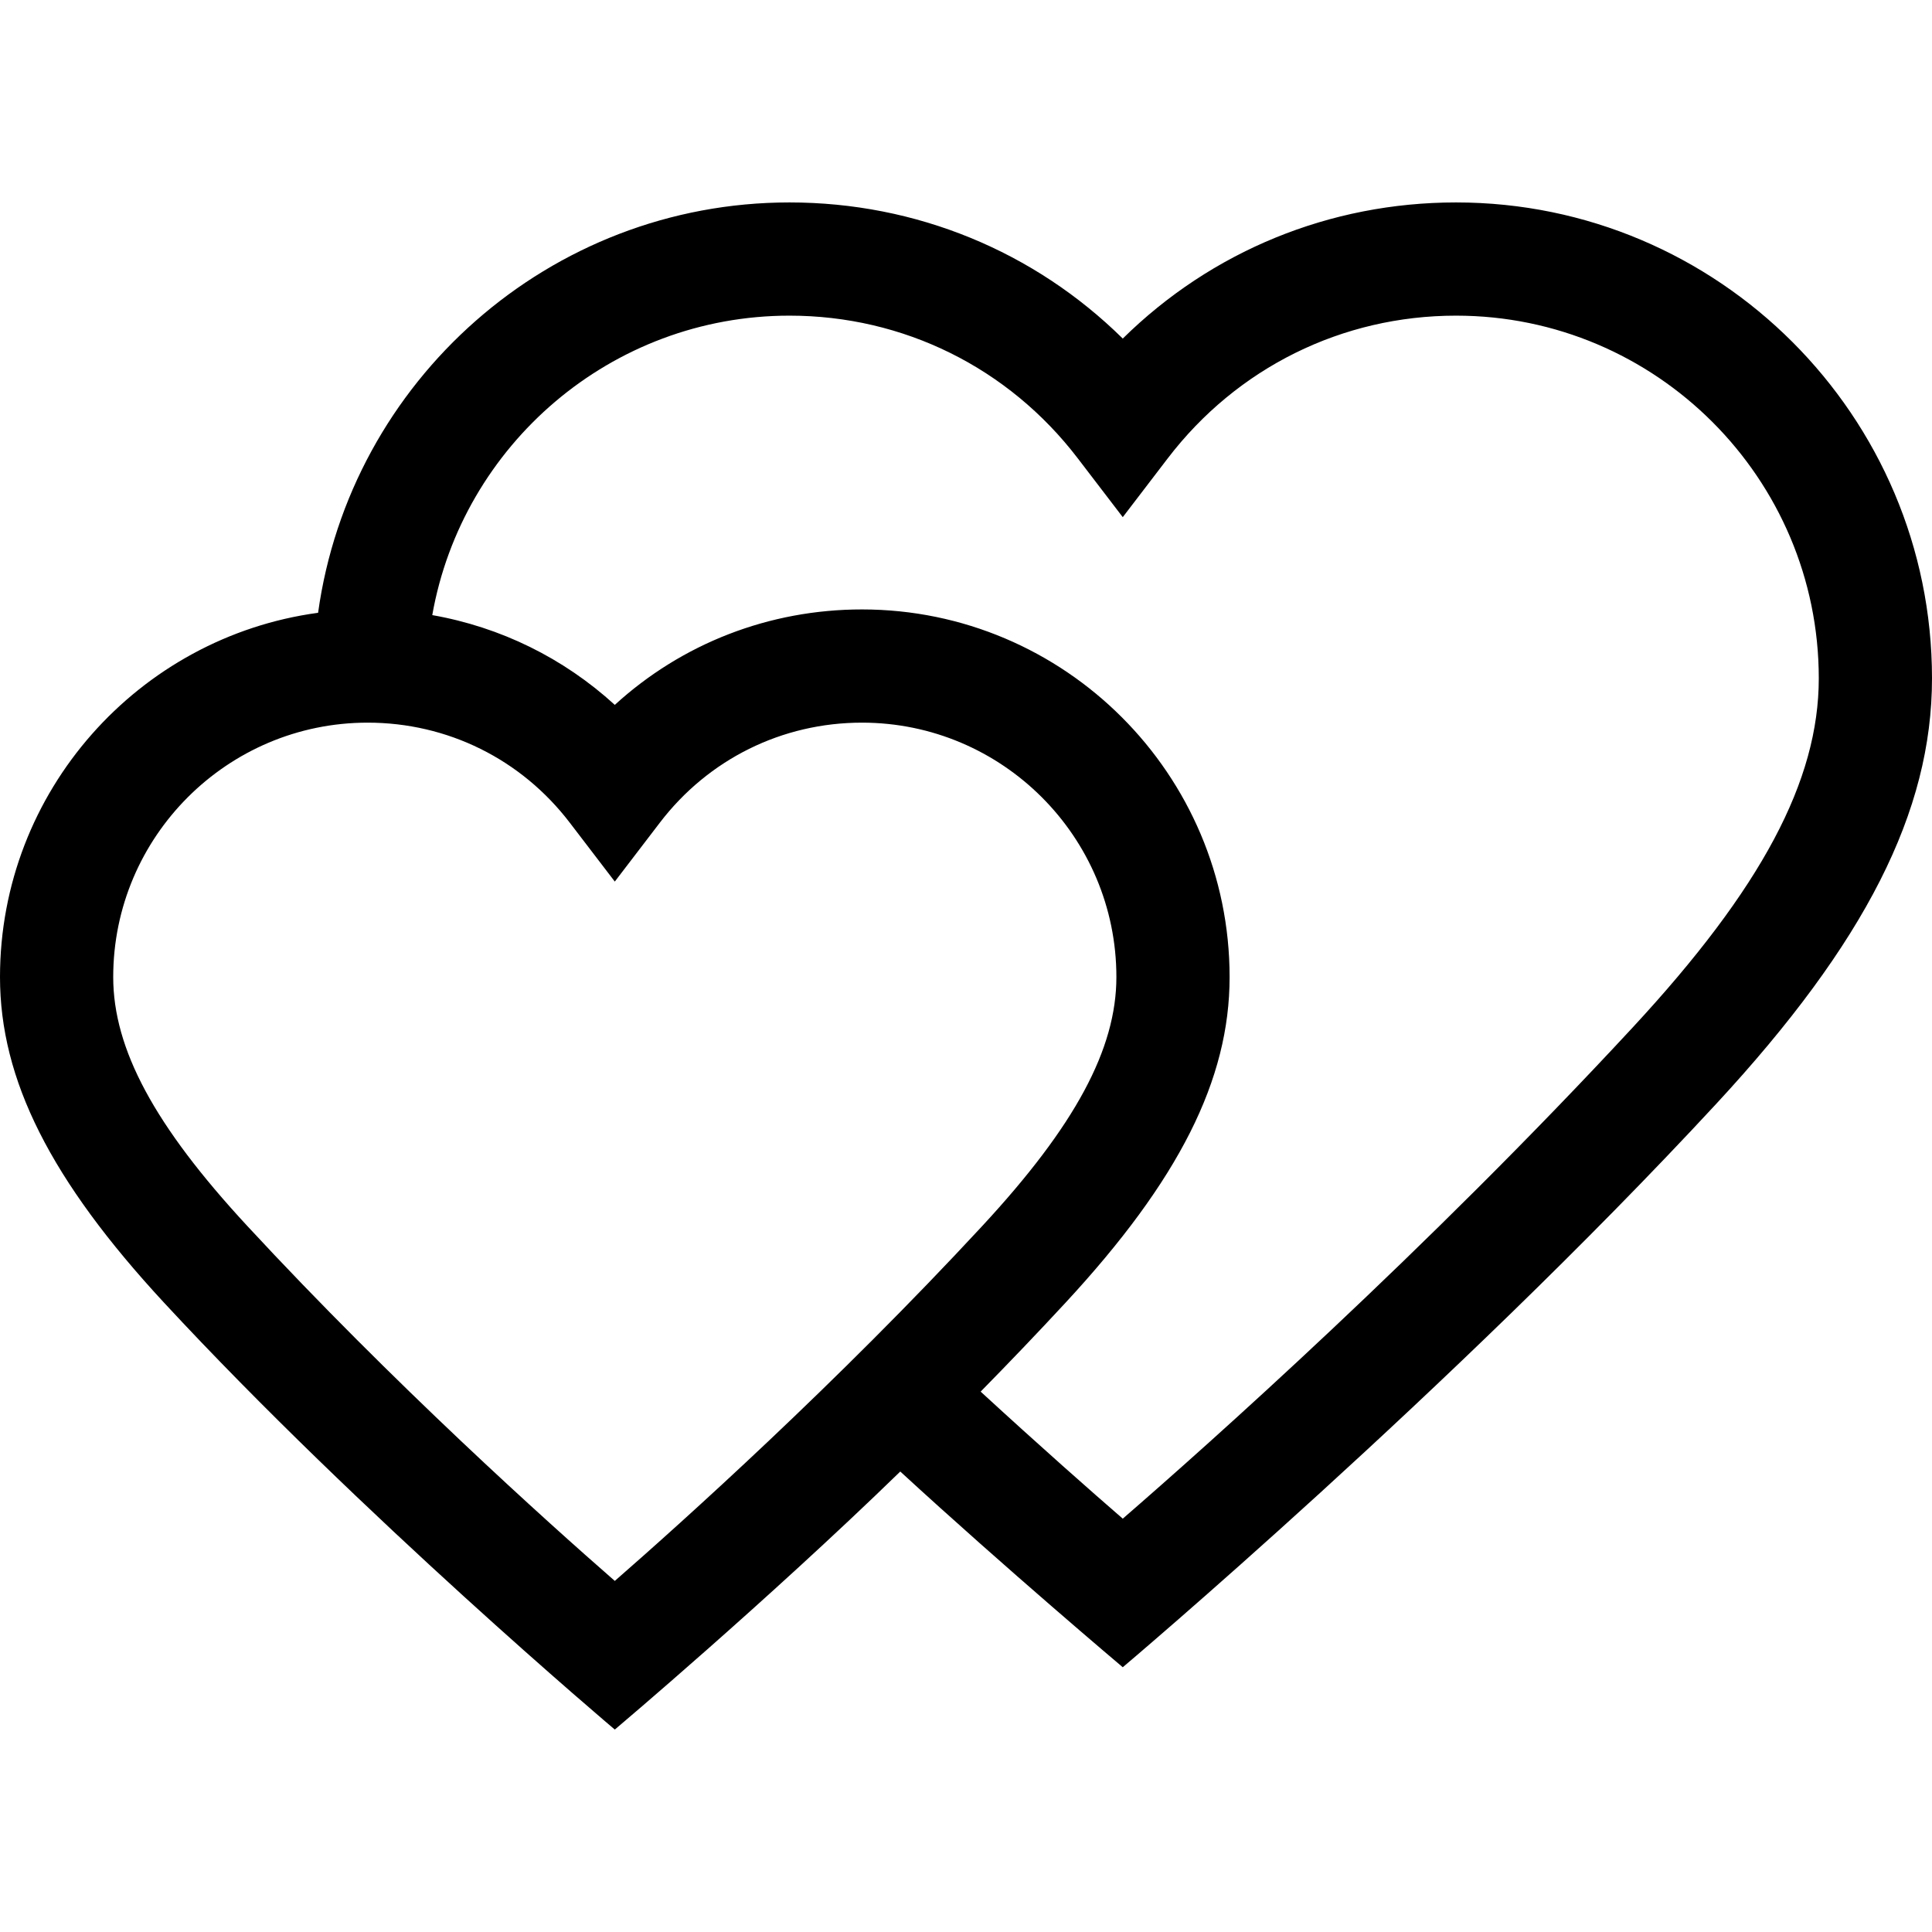 <svg width="50" height="50" viewBox="0 0 50 50" fill="none" xmlns="http://www.w3.org/2000/svg">
<path d="M37.683 5.239C34.407 5.239 31.347 6.505 29.057 8.762C26.768 6.505 23.707 5.239 20.432 5.239C14.216 5.239 9.062 9.868 8.232 15.859C3.59 16.487 0 20.475 0 25.286C0 27.943 1.31 30.543 4.247 33.715C9.344 39.219 15.911 44.761 15.911 44.761C15.911 44.761 19.838 41.448 23.299 38.083C26.041 40.604 29.057 43.148 29.057 43.148C29.057 43.148 37.561 35.971 44.41 28.574C48.276 24.399 50 21.001 50 17.556C50 10.765 44.474 5.239 37.683 5.239ZM9.514 18.702C11.581 18.702 13.489 19.646 14.747 21.293L15.911 22.815L17.075 21.293C18.333 19.646 20.241 18.702 22.308 18.702C25.939 18.702 28.892 21.655 28.892 25.286C28.892 27.149 27.823 29.135 25.425 31.724C21.635 35.818 17.678 39.371 15.911 40.914C14.144 39.371 10.187 35.818 6.396 31.724C3.999 29.135 2.93 27.149 2.93 25.286C2.93 21.655 5.883 18.702 9.514 18.702ZM25.379 36.015C26.106 35.275 26.844 34.505 27.575 33.715C30.512 30.543 31.822 27.943 31.822 25.286C31.822 20.04 27.554 15.772 22.308 15.772C19.903 15.772 17.647 16.656 15.911 18.242C14.585 17.031 12.955 16.23 11.187 15.919C11.964 11.521 15.814 8.169 20.432 8.169C23.379 8.169 26.099 9.515 27.893 11.862L29.057 13.384L30.221 11.862C32.015 9.515 34.735 8.169 37.683 8.169C42.859 8.169 47.07 12.38 47.07 17.556C47.07 20.207 45.587 22.991 42.26 26.584C36.881 32.393 31.251 37.401 29.057 39.303C28.242 38.597 26.953 37.461 25.379 36.015Z" fill="black"/>
</svg>
